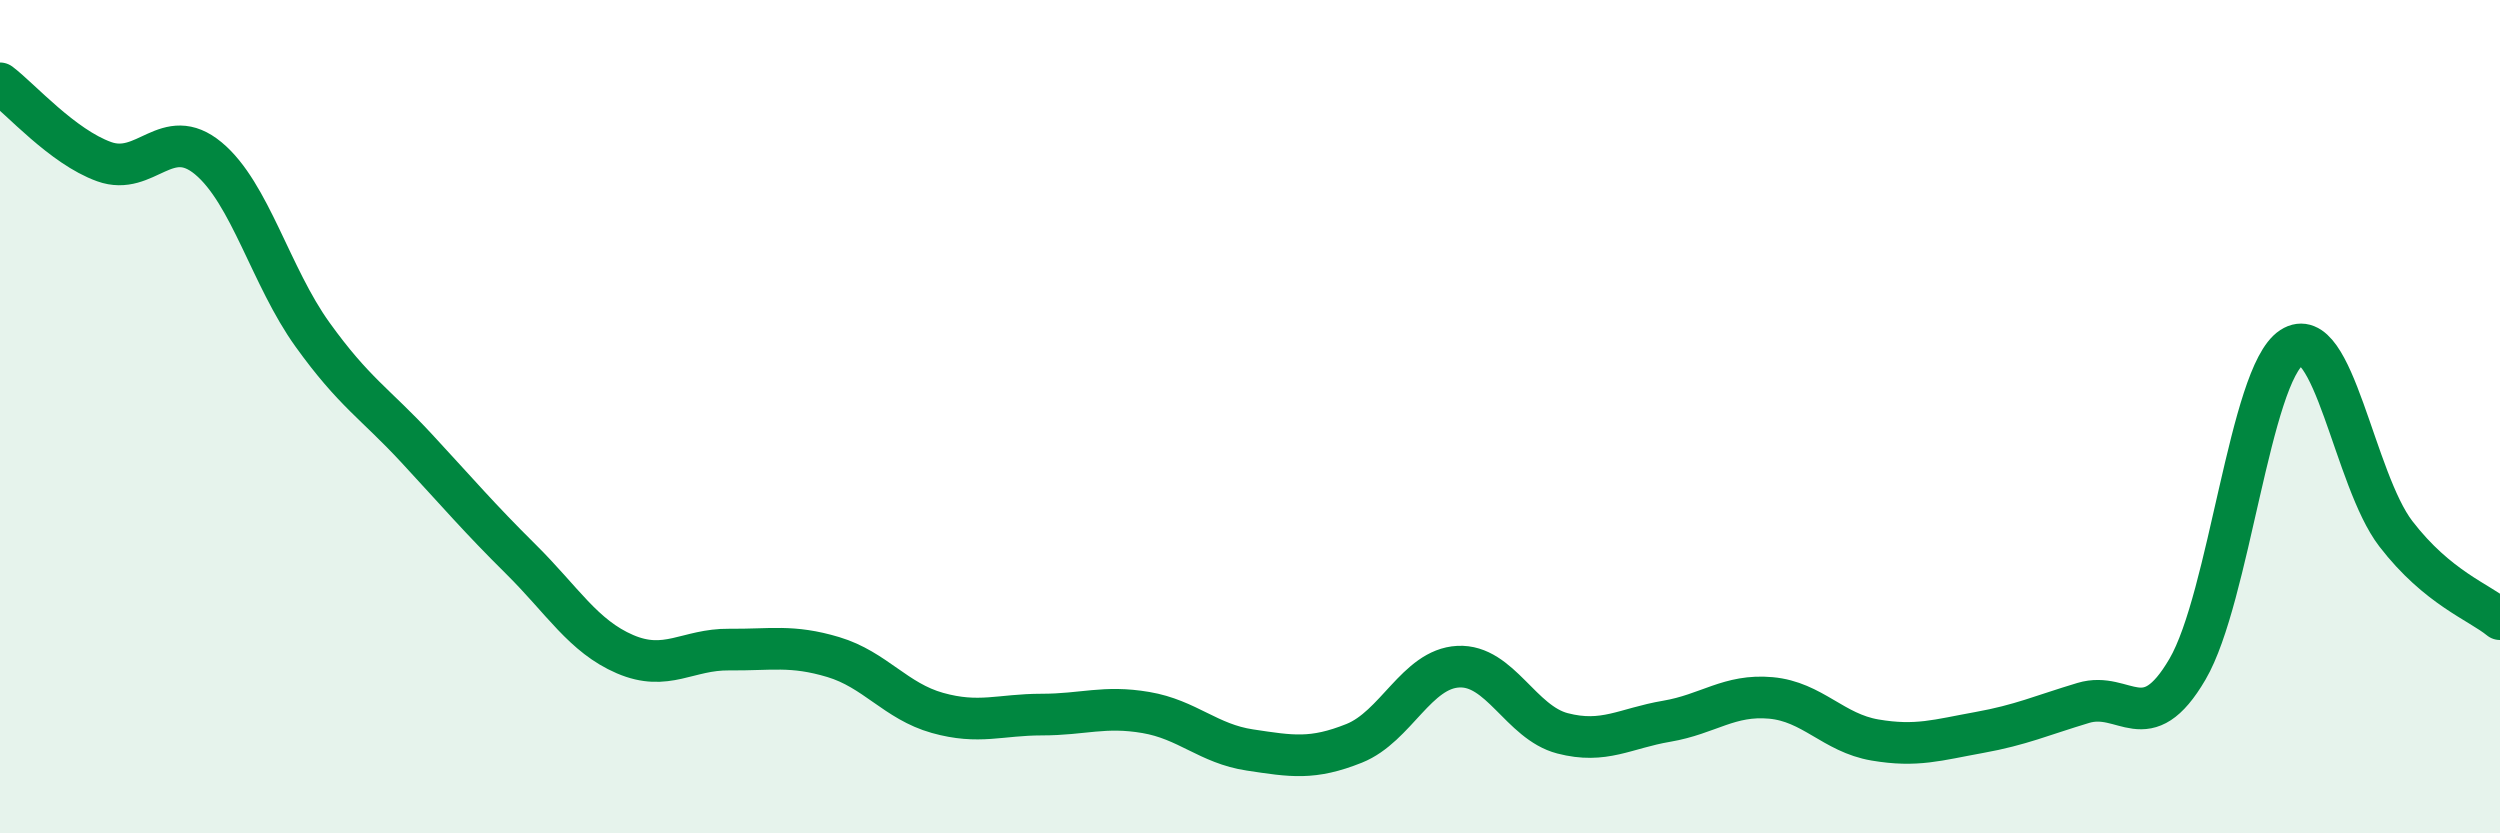 
    <svg width="60" height="20" viewBox="0 0 60 20" xmlns="http://www.w3.org/2000/svg">
      <path
        d="M 0,2 C 0.5,2.38 1.5,3.52 2.5,3.88 C 3.5,4.24 4,2.97 5,3.8 C 6,4.63 6.5,6.64 7.5,8.03 C 8.5,9.42 9,9.68 10,10.76 C 11,11.84 11.5,12.43 12.5,13.42 C 13.5,14.41 14,15.27 15,15.7 C 16,16.13 16.5,15.58 17.5,15.59 C 18.5,15.6 19,15.47 20,15.77 C 21,16.07 21.5,16.83 22.5,17.11 C 23.5,17.39 24,17.15 25,17.15 C 26,17.15 26.5,16.93 27.5,17.1 C 28.5,17.27 29,17.85 30,18 C 31,18.15 31.5,18.24 32.5,17.84 C 33.5,17.44 34,16.05 35,16 C 36,15.95 36.5,17.34 37.5,17.6 C 38.5,17.86 39,17.48 40,17.31 C 41,17.14 41.5,16.66 42.5,16.75 C 43.5,16.84 44,17.59 45,17.76 C 46,17.93 46.5,17.76 47.5,17.58 C 48.5,17.4 49,17.17 50,16.87 C 51,16.57 51.5,17.77 52.5,16.06 C 53.5,14.35 54,8.99 55,8.34 C 56,7.69 56.5,11.51 57.5,12.81 C 58.5,14.11 59.5,14.45 60,14.86L60 20L0 20Z"
        fill="#008740"
        opacity="0.1"
        stroke-linecap="round"
        stroke-linejoin="round"
      />
      <path
        d="M 0,2 C 0.5,2.38 1.5,3.52 2.5,3.88 C 3.5,4.24 4,2.97 5,3.8 C 6,4.63 6.5,6.64 7.5,8.03 C 8.5,9.42 9,9.68 10,10.76 C 11,11.84 11.5,12.43 12.5,13.42 C 13.5,14.41 14,15.27 15,15.7 C 16,16.13 16.5,15.58 17.5,15.59 C 18.5,15.6 19,15.47 20,15.77 C 21,16.07 21.5,16.83 22.5,17.11 C 23.5,17.39 24,17.15 25,17.15 C 26,17.15 26.5,16.93 27.5,17.1 C 28.5,17.27 29,17.85 30,18 C 31,18.15 31.5,18.24 32.5,17.84 C 33.5,17.44 34,16.05 35,16 C 36,15.95 36.5,17.34 37.5,17.6 C 38.5,17.86 39,17.48 40,17.31 C 41,17.14 41.5,16.66 42.5,16.75 C 43.5,16.84 44,17.59 45,17.76 C 46,17.93 46.5,17.76 47.5,17.58 C 48.5,17.4 49,17.17 50,16.87 C 51,16.57 51.5,17.77 52.5,16.06 C 53.5,14.35 54,8.99 55,8.34 C 56,7.69 56.5,11.51 57.5,12.81 C 58.5,14.11 59.5,14.45 60,14.86"
        stroke="#008740"
        stroke-width="1"
        fill="none"
        stroke-linecap="round"
        stroke-linejoin="round"
      />
    </svg>
  